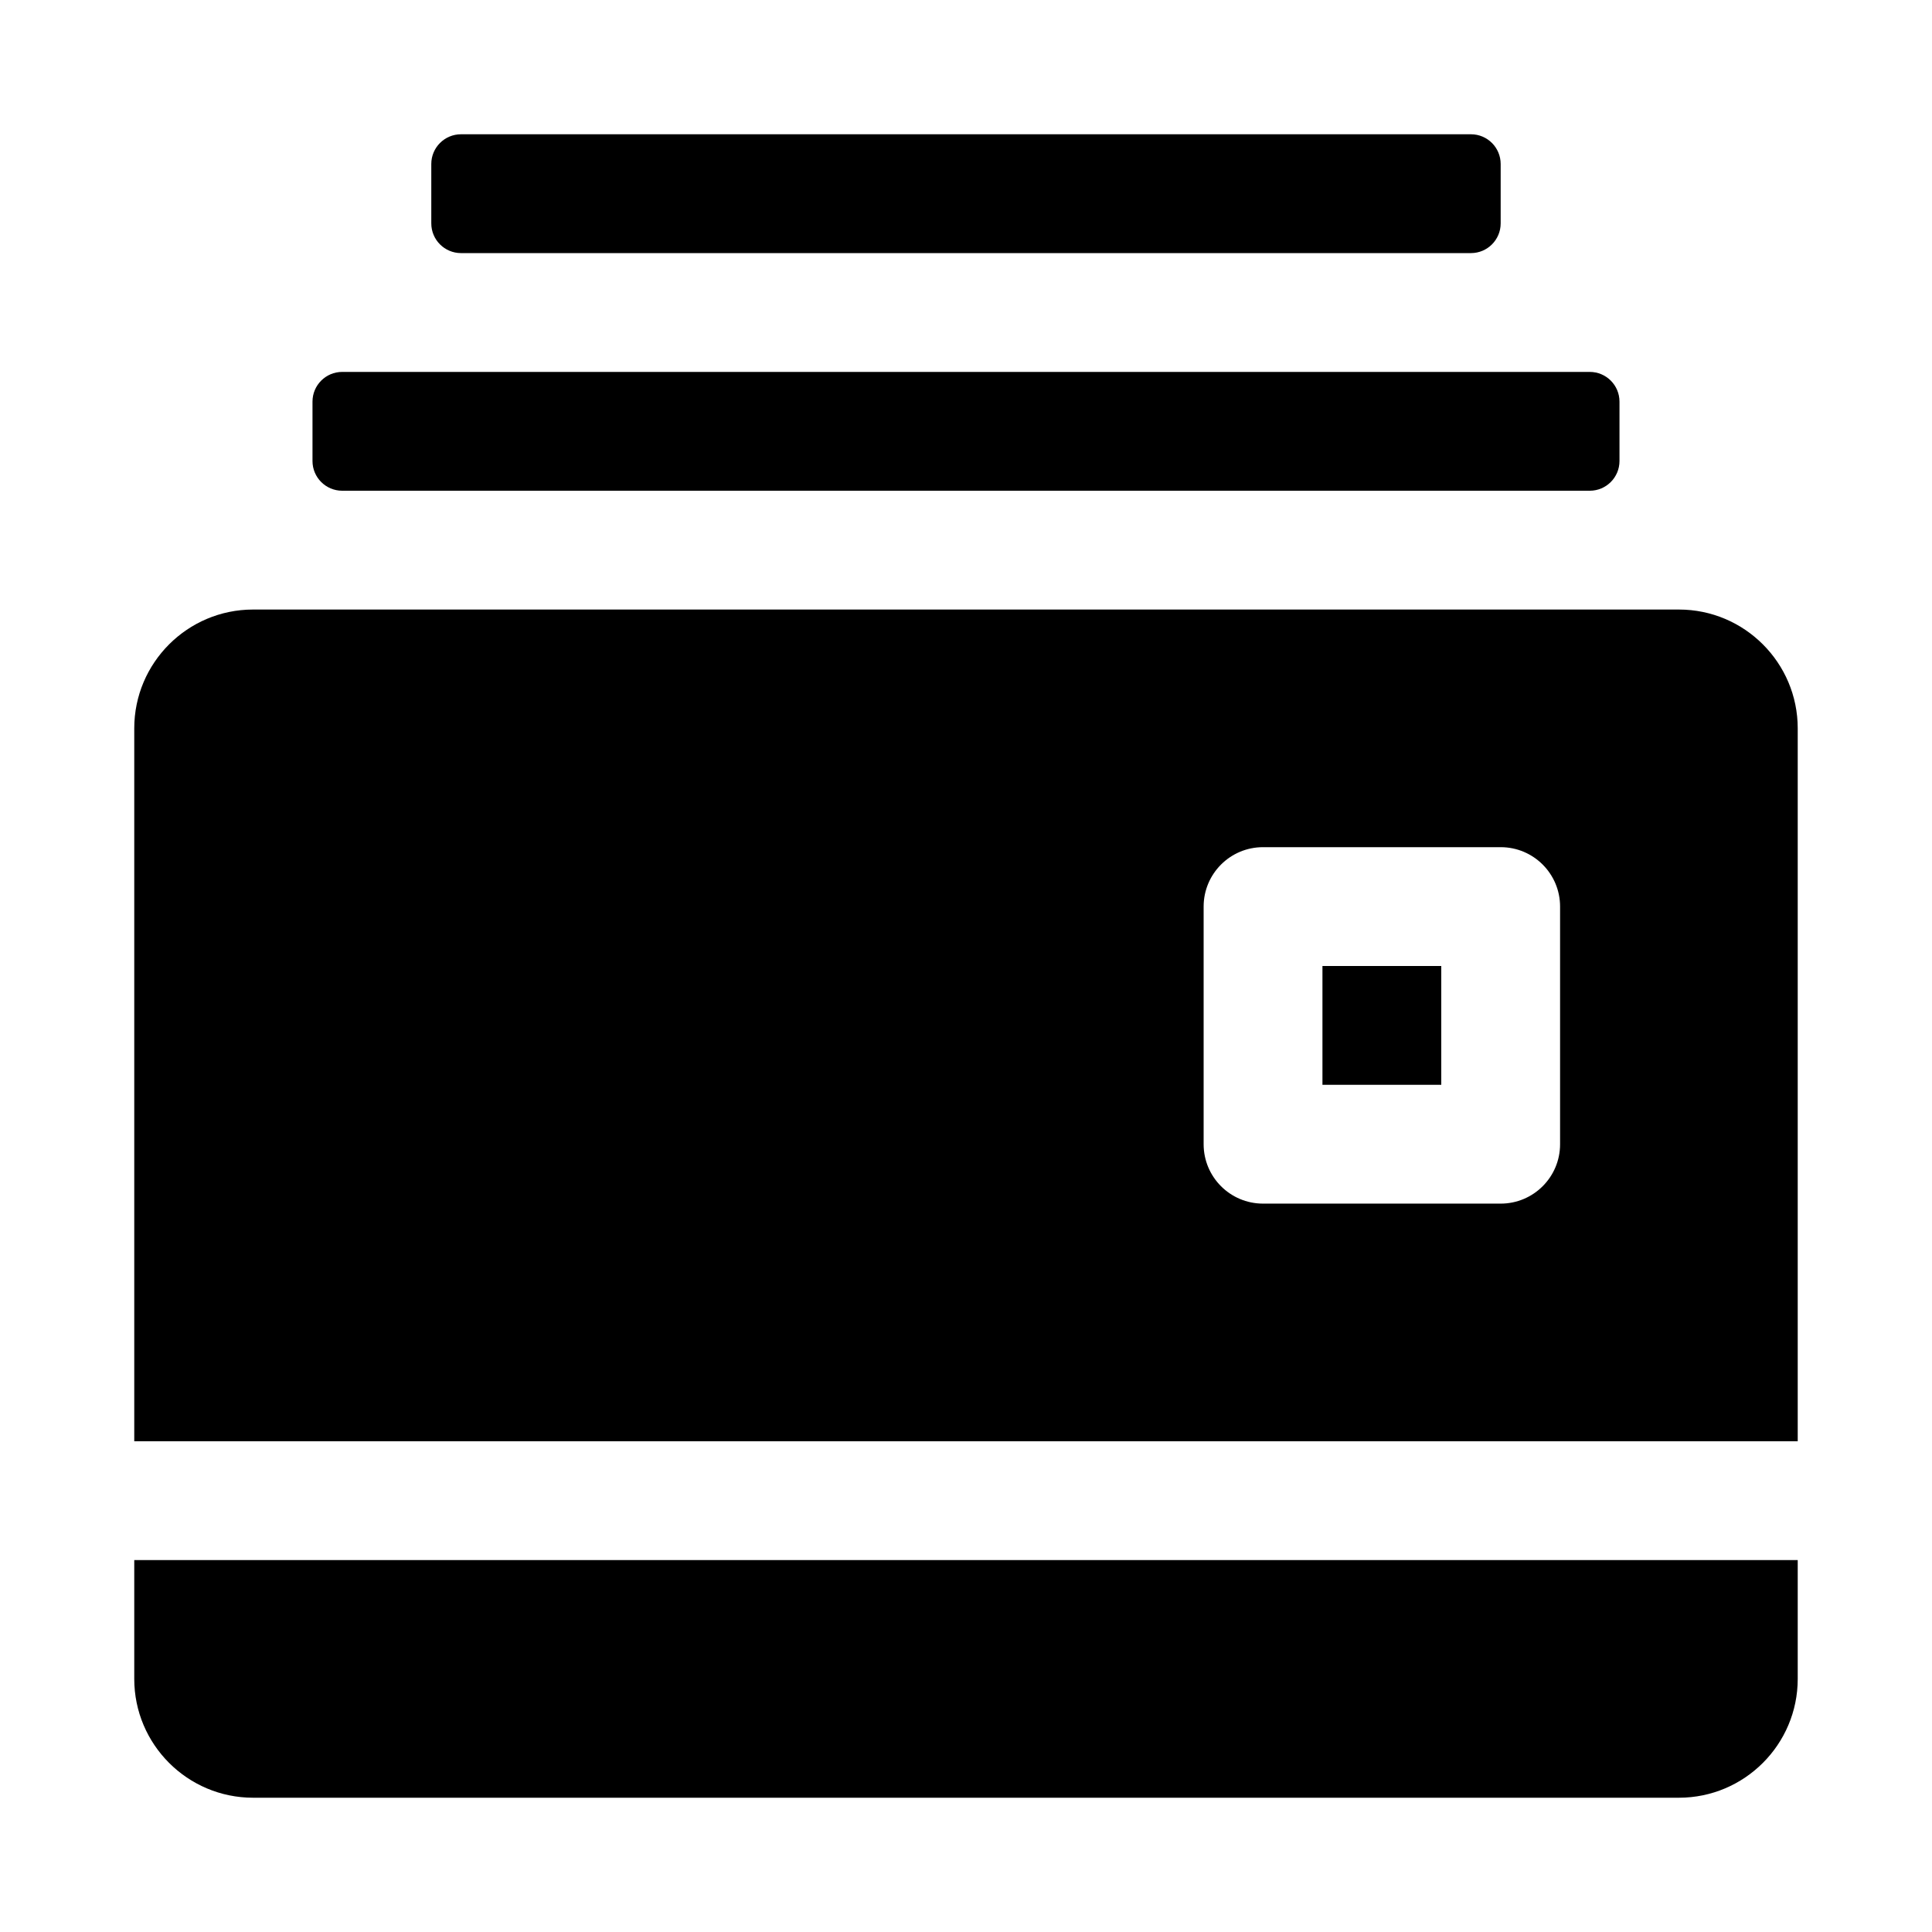 <?xml version="1.0" encoding="UTF-8"?>
<!-- Uploaded to: ICON Repo, www.svgrepo.com, Generator: ICON Repo Mixer Tools -->
<svg fill="#000000" width="800px" height="800px" version="1.1" viewBox="144 144 512 512" xmlns="http://www.w3.org/2000/svg">
 <g>
  <path d="m565.31 274.05h-330.62c-4.348 0-7.875-3.527-7.875-7.871v-15.742c0-4.348 3.527-7.875 7.875-7.875h330.62c4.344 0 7.871 3.527 7.871 7.871v15.742c0 4.348-3.527 7.875-7.871 7.875zm-23.617-70.848v-15.742c0-4.348-3.527-7.875-7.871-7.875h-267.65c-4.348 0-7.875 3.527-7.875 7.871v15.742c0 4.348 3.527 7.875 7.875 7.875h267.65c4.344 0 7.871-3.527 7.871-7.871z"/>
  <path d="m525.95 431.49h-31.488v-31.488h31.488zm94.465 125.95v31.488c0 17.367-14.121 31.488-31.488 31.488h-377.86c-17.367 0-31.488-14.121-31.488-31.488v-31.488zm0-31.488v-188.93c0-17.367-14.121-31.488-31.488-31.488h-377.86c-17.367 0-31.488 14.121-31.488 31.488v188.93zm-157.44-141.7c0-8.691 7.039-15.742 15.742-15.742h62.977c8.707 0 15.742 7.055 15.742 15.742v62.977c0 8.691-7.039 15.742-15.742 15.742h-62.977c-8.707 0-15.742-7.055-15.742-15.742z"/>
 </g>
</svg>
